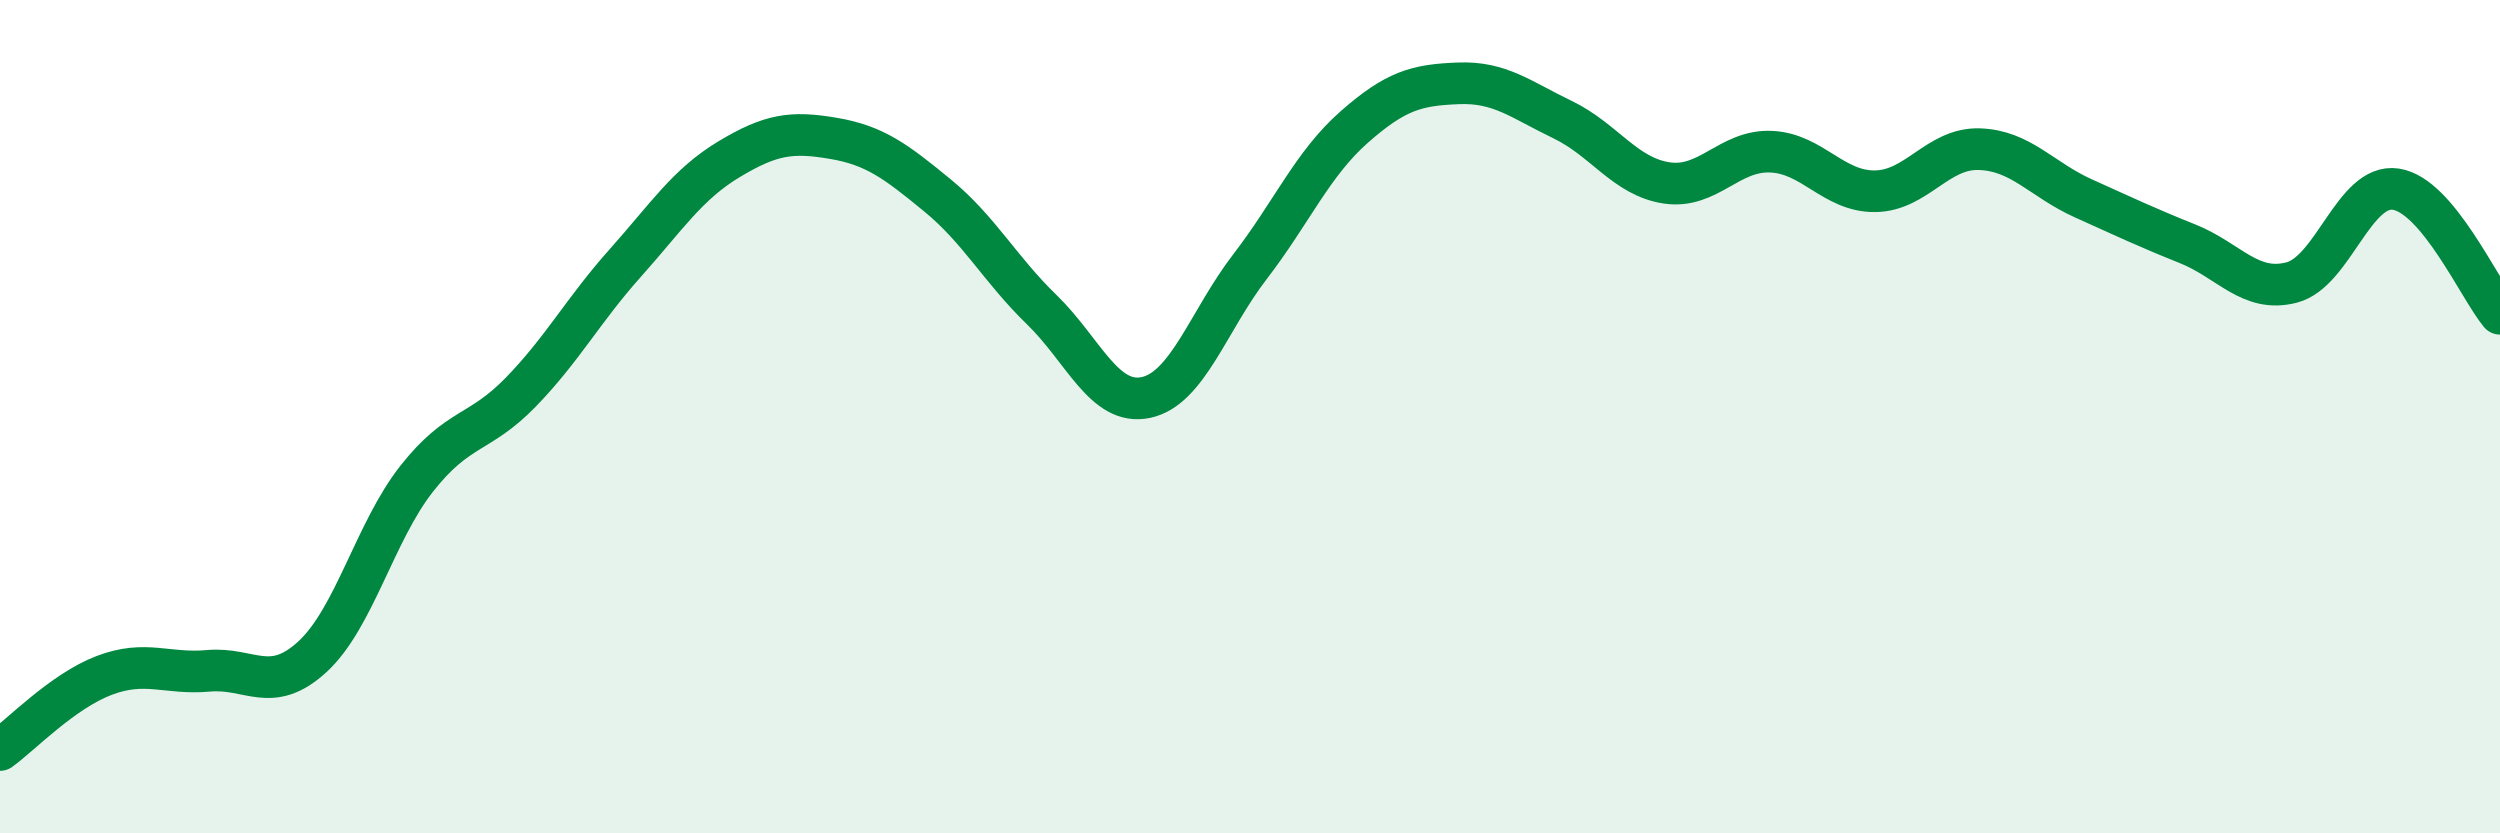 
    <svg width="60" height="20" viewBox="0 0 60 20" xmlns="http://www.w3.org/2000/svg">
      <path
        d="M 0,18 C 0.5,17.64 1.5,16.59 2.5,16.21 C 3.5,15.83 4,16.19 5,16.1 C 6,16.01 6.5,16.68 7.5,15.76 C 8.5,14.84 9,12.76 10,11.49 C 11,10.22 11.5,10.44 12.5,9.41 C 13.5,8.38 14,7.44 15,6.32 C 16,5.2 16.5,4.42 17.5,3.82 C 18.5,3.22 19,3.15 20,3.32 C 21,3.49 21.5,3.87 22.5,4.69 C 23.5,5.51 24,6.46 25,7.43 C 26,8.4 26.5,9.75 27.5,9.54 C 28.5,9.33 29,7.7 30,6.4 C 31,5.1 31.5,3.93 32.5,3.05 C 33.5,2.17 34,2.04 35,2 C 36,1.96 36.5,2.39 37.5,2.87 C 38.5,3.35 39,4.24 40,4.39 C 41,4.54 41.5,3.6 42.5,3.64 C 43.5,3.68 44,4.6 45,4.59 C 46,4.58 46.5,3.55 47.5,3.58 C 48.5,3.61 49,4.31 50,4.76 C 51,5.21 51.5,5.45 52.5,5.85 C 53.5,6.25 54,7.04 55,6.78 C 56,6.52 56.5,4.39 57.5,4.54 C 58.5,4.69 59.5,6.93 60,7.53L60 20L0 20Z"
        fill="#008740"
        opacity="0.1"
        stroke-linecap="round"
        stroke-linejoin="round"
      />
      <path
        d="M 0,18 C 0.5,17.64 1.5,16.59 2.5,16.21 C 3.5,15.83 4,16.19 5,16.1 C 6,16.01 6.5,16.68 7.5,15.76 C 8.5,14.84 9,12.76 10,11.49 C 11,10.22 11.5,10.44 12.5,9.41 C 13.5,8.38 14,7.44 15,6.32 C 16,5.2 16.5,4.42 17.5,3.82 C 18.5,3.22 19,3.15 20,3.32 C 21,3.49 21.5,3.87 22.5,4.69 C 23.5,5.51 24,6.46 25,7.43 C 26,8.4 26.5,9.75 27.5,9.54 C 28.5,9.33 29,7.7 30,6.4 C 31,5.1 31.5,3.93 32.5,3.05 C 33.5,2.17 34,2.04 35,2 C 36,1.96 36.5,2.39 37.5,2.87 C 38.5,3.35 39,4.24 40,4.39 C 41,4.54 41.5,3.6 42.5,3.64 C 43.5,3.68 44,4.6 45,4.59 C 46,4.58 46.5,3.55 47.5,3.58 C 48.5,3.61 49,4.31 50,4.76 C 51,5.21 51.5,5.45 52.5,5.85 C 53.5,6.25 54,7.04 55,6.78 C 56,6.52 56.5,4.39 57.5,4.54 C 58.5,4.69 59.5,6.93 60,7.53"
        stroke="#008740"
        stroke-width="1"
        fill="none"
        stroke-linecap="round"
        stroke-linejoin="round"
      />
    </svg>
  